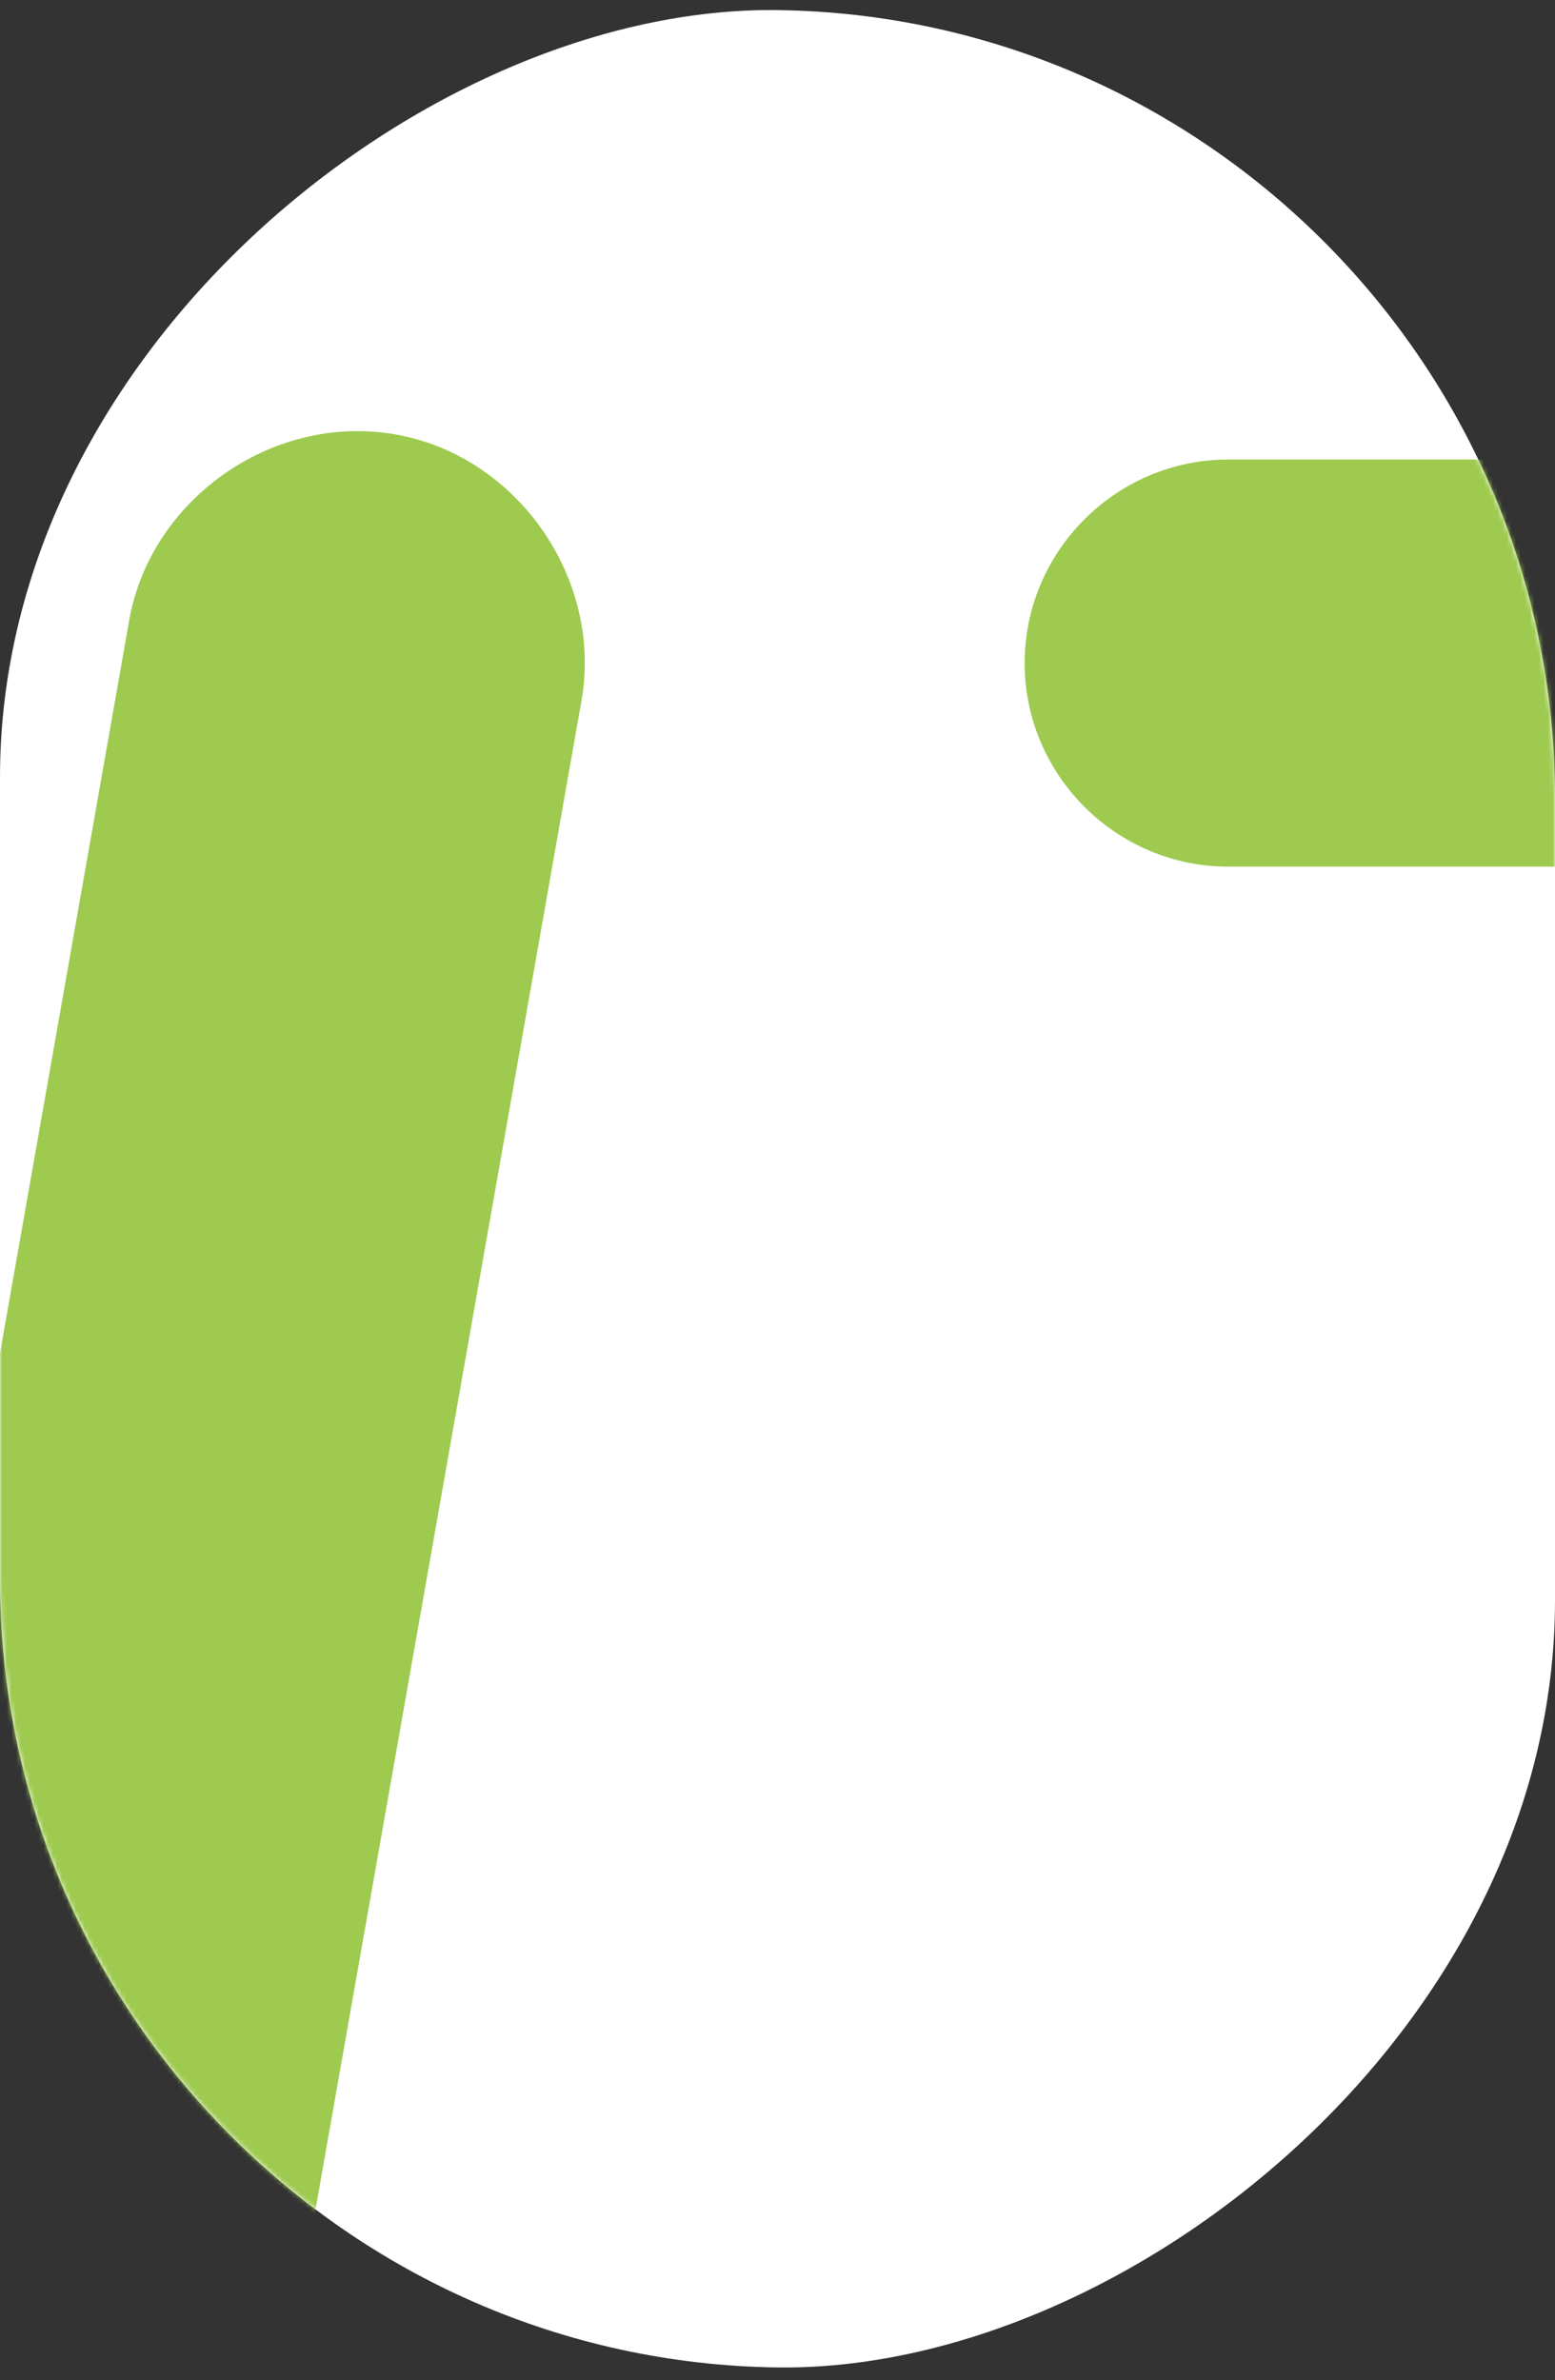 <?xml version="1.0" encoding="UTF-8"?>
<svg xmlns="http://www.w3.org/2000/svg" width="339" height="519" viewBox="0 0 339 519" fill="none">
  <rect x="0" y="0" width="339" height="519" fill="#333333" stroke="none"/>
  <rect width="514" height="339" rx="169.5" transform="matrix(1.4121e-07 -1 1 0.013 0 514)" fill="white"></rect>
  <mask id="mask0_6991_21295" style="mask-type:alpha" maskUnits="userSpaceOnUse" x="0" y="2" width="339" height="515">
    <rect width="514" height="339" rx="169.5" transform="matrix(1.4121e-07 -1 1 0.013 0 514)" fill="white"></rect>
  </mask>
  <g mask="url(#mask0_6991_21295)">
    <path d="M-24.063 773.716C-27.392 773.716 -29.611 773.716 -32.94 772.606C-59.57 768.168 -78.433 741.538 -73.994 714.908L28.088 135.703C32.526 109.073 59.156 90.21 85.786 94.648C112.416 99.087 131.279 125.717 126.841 152.347L24.759 731.552C20.32 757.072 -0.762 773.716 -24.063 773.716Z" fill="#9DCA4F"></path>
    <path d="M223.383 941.265H-181.616C-206.027 941.265 -226 921.293 -226 896.882C-226 872.471 -206.027 852.498 -181.616 852.498H223.383C410.904 852.498 589.547 700.485 622.835 512.964C638.369 424.197 618.397 342.088 567.356 281.06C517.424 221.143 441.972 188.965 356.534 188.965H267.767C243.356 188.965 223.383 168.992 223.383 144.581C223.383 120.17 243.356 100.198 267.767 100.198H356.534C469.712 100.198 568.465 144.581 636.15 224.471C704.945 306.581 731.575 414.211 710.492 528.499C669.438 755.964 450.849 941.265 223.383 941.265Z" fill="#9DCA4F"></path>
  </g>
</svg>
